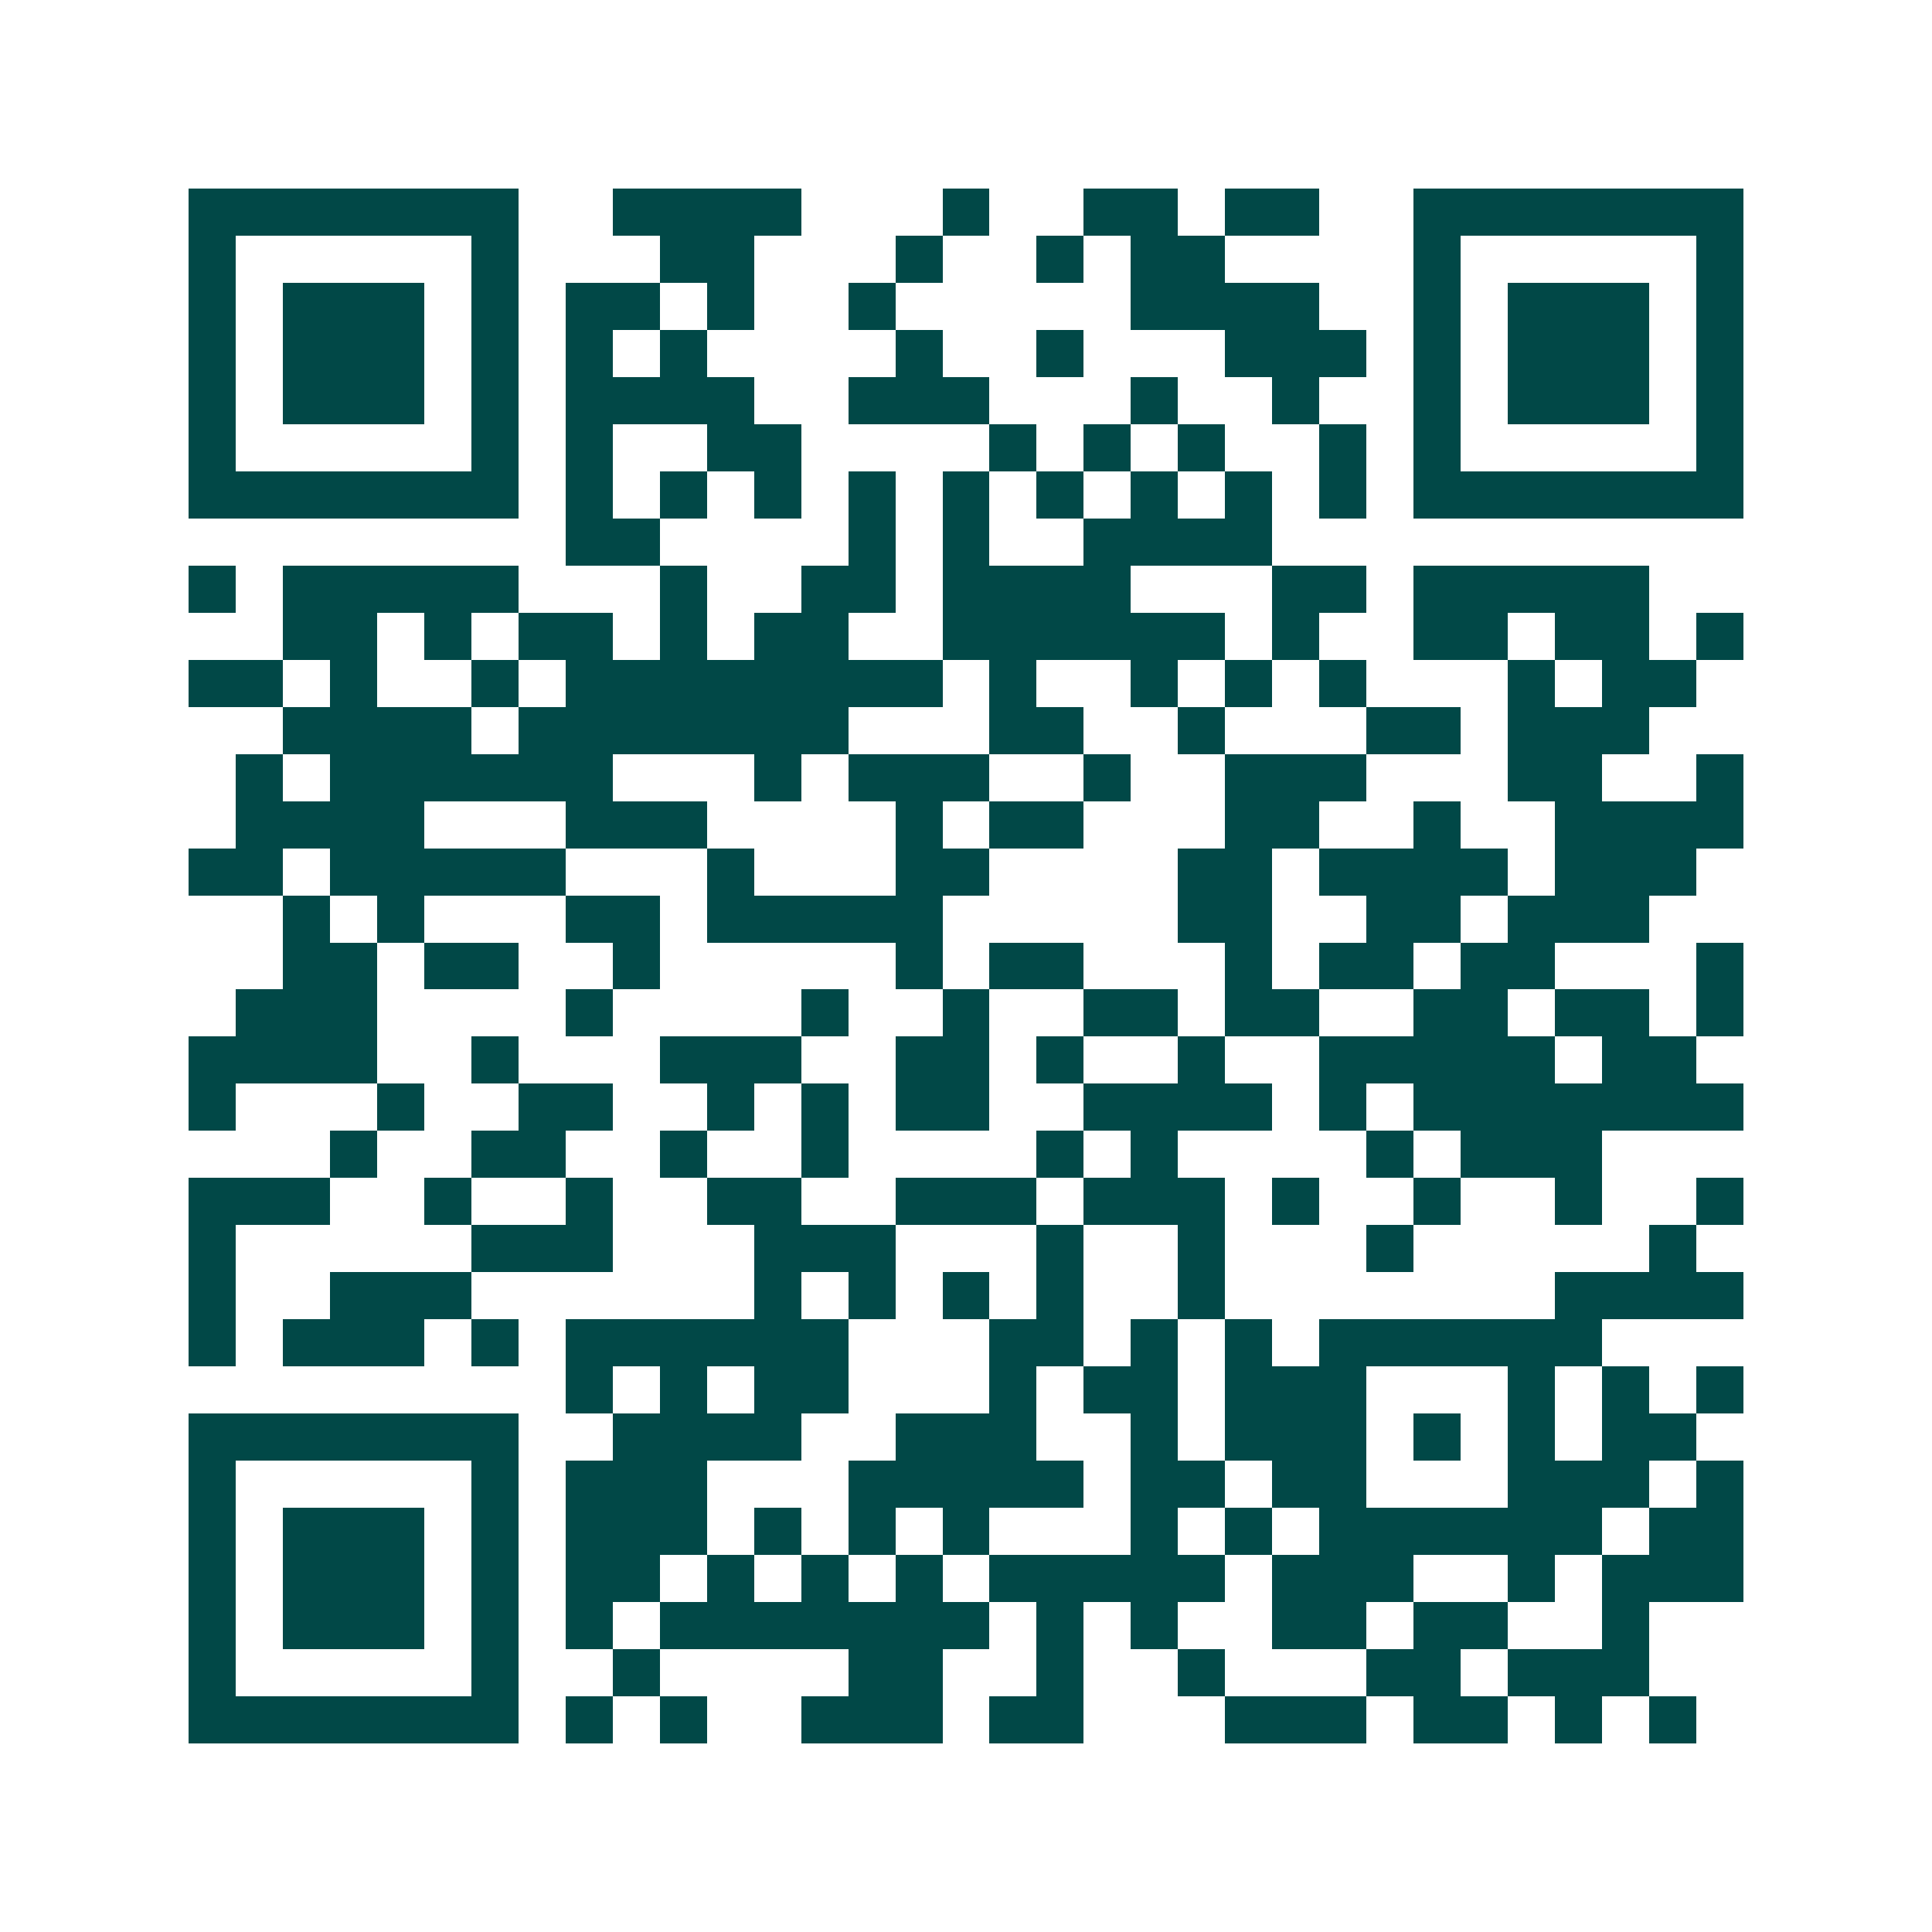 <svg xmlns="http://www.w3.org/2000/svg" width="200" height="200" viewBox="0 0 41 41" shape-rendering="crispEdges"><path fill="#ffffff" d="M0 0h41v41H0z"/><path stroke="#014847" d="M4 4.5h7m2 0h4m3 0h1m2 0h2m1 0h2m2 0h7M4 5.5h1m5 0h1m3 0h2m3 0h1m2 0h1m1 0h2m4 0h1m5 0h1M4 6.5h1m1 0h3m1 0h1m1 0h2m1 0h1m2 0h1m5 0h4m2 0h1m1 0h3m1 0h1M4 7.5h1m1 0h3m1 0h1m1 0h1m1 0h1m4 0h1m2 0h1m3 0h3m1 0h1m1 0h3m1 0h1M4 8.5h1m1 0h3m1 0h1m1 0h4m2 0h3m3 0h1m2 0h1m2 0h1m1 0h3m1 0h1M4 9.5h1m5 0h1m1 0h1m2 0h2m4 0h1m1 0h1m1 0h1m2 0h1m1 0h1m5 0h1M4 10.5h7m1 0h1m1 0h1m1 0h1m1 0h1m1 0h1m1 0h1m1 0h1m1 0h1m1 0h1m1 0h7M12 11.5h2m4 0h1m1 0h1m2 0h4M4 12.5h1m1 0h5m3 0h1m2 0h2m1 0h4m3 0h2m1 0h5M6 13.5h2m1 0h1m1 0h2m1 0h1m1 0h2m2 0h6m1 0h1m2 0h2m1 0h2m1 0h1M4 14.5h2m1 0h1m2 0h1m1 0h8m1 0h1m2 0h1m1 0h1m1 0h1m3 0h1m1 0h2M6 15.5h4m1 0h7m3 0h2m2 0h1m3 0h2m1 0h3M5 16.5h1m1 0h6m3 0h1m1 0h3m2 0h1m2 0h3m3 0h2m2 0h1M5 17.5h4m3 0h3m4 0h1m1 0h2m3 0h2m2 0h1m2 0h4M4 18.5h2m1 0h5m3 0h1m3 0h2m4 0h2m1 0h4m1 0h3M6 19.5h1m1 0h1m3 0h2m1 0h5m5 0h2m2 0h2m1 0h3M6 20.5h2m1 0h2m2 0h1m5 0h1m1 0h2m3 0h1m1 0h2m1 0h2m3 0h1M5 21.5h3m4 0h1m4 0h1m2 0h1m2 0h2m1 0h2m2 0h2m1 0h2m1 0h1M4 22.5h4m2 0h1m3 0h3m2 0h2m1 0h1m2 0h1m2 0h5m1 0h2M4 23.5h1m3 0h1m2 0h2m2 0h1m1 0h1m1 0h2m2 0h4m1 0h1m1 0h7M7 24.5h1m2 0h2m2 0h1m2 0h1m4 0h1m1 0h1m4 0h1m1 0h3M4 25.5h3m2 0h1m2 0h1m2 0h2m2 0h3m1 0h3m1 0h1m2 0h1m2 0h1m2 0h1M4 26.5h1m5 0h3m3 0h3m3 0h1m2 0h1m3 0h1m5 0h1M4 27.5h1m2 0h3m6 0h1m1 0h1m1 0h1m1 0h1m2 0h1m7 0h4M4 28.5h1m1 0h3m1 0h1m1 0h6m3 0h2m1 0h1m1 0h1m1 0h6M12 29.5h1m1 0h1m1 0h2m3 0h1m1 0h2m1 0h3m3 0h1m1 0h1m1 0h1M4 30.5h7m2 0h4m2 0h3m2 0h1m1 0h3m1 0h1m1 0h1m1 0h2M4 31.5h1m5 0h1m1 0h3m3 0h5m1 0h2m1 0h2m3 0h3m1 0h1M4 32.5h1m1 0h3m1 0h1m1 0h3m1 0h1m1 0h1m1 0h1m3 0h1m1 0h1m1 0h6m1 0h2M4 33.5h1m1 0h3m1 0h1m1 0h2m1 0h1m1 0h1m1 0h1m1 0h5m1 0h3m2 0h1m1 0h3M4 34.5h1m1 0h3m1 0h1m1 0h1m1 0h7m1 0h1m1 0h1m2 0h2m1 0h2m2 0h1M4 35.5h1m5 0h1m2 0h1m4 0h2m2 0h1m2 0h1m3 0h2m1 0h3M4 36.5h7m1 0h1m1 0h1m2 0h3m1 0h2m3 0h3m1 0h2m1 0h1m1 0h1"/></svg>
